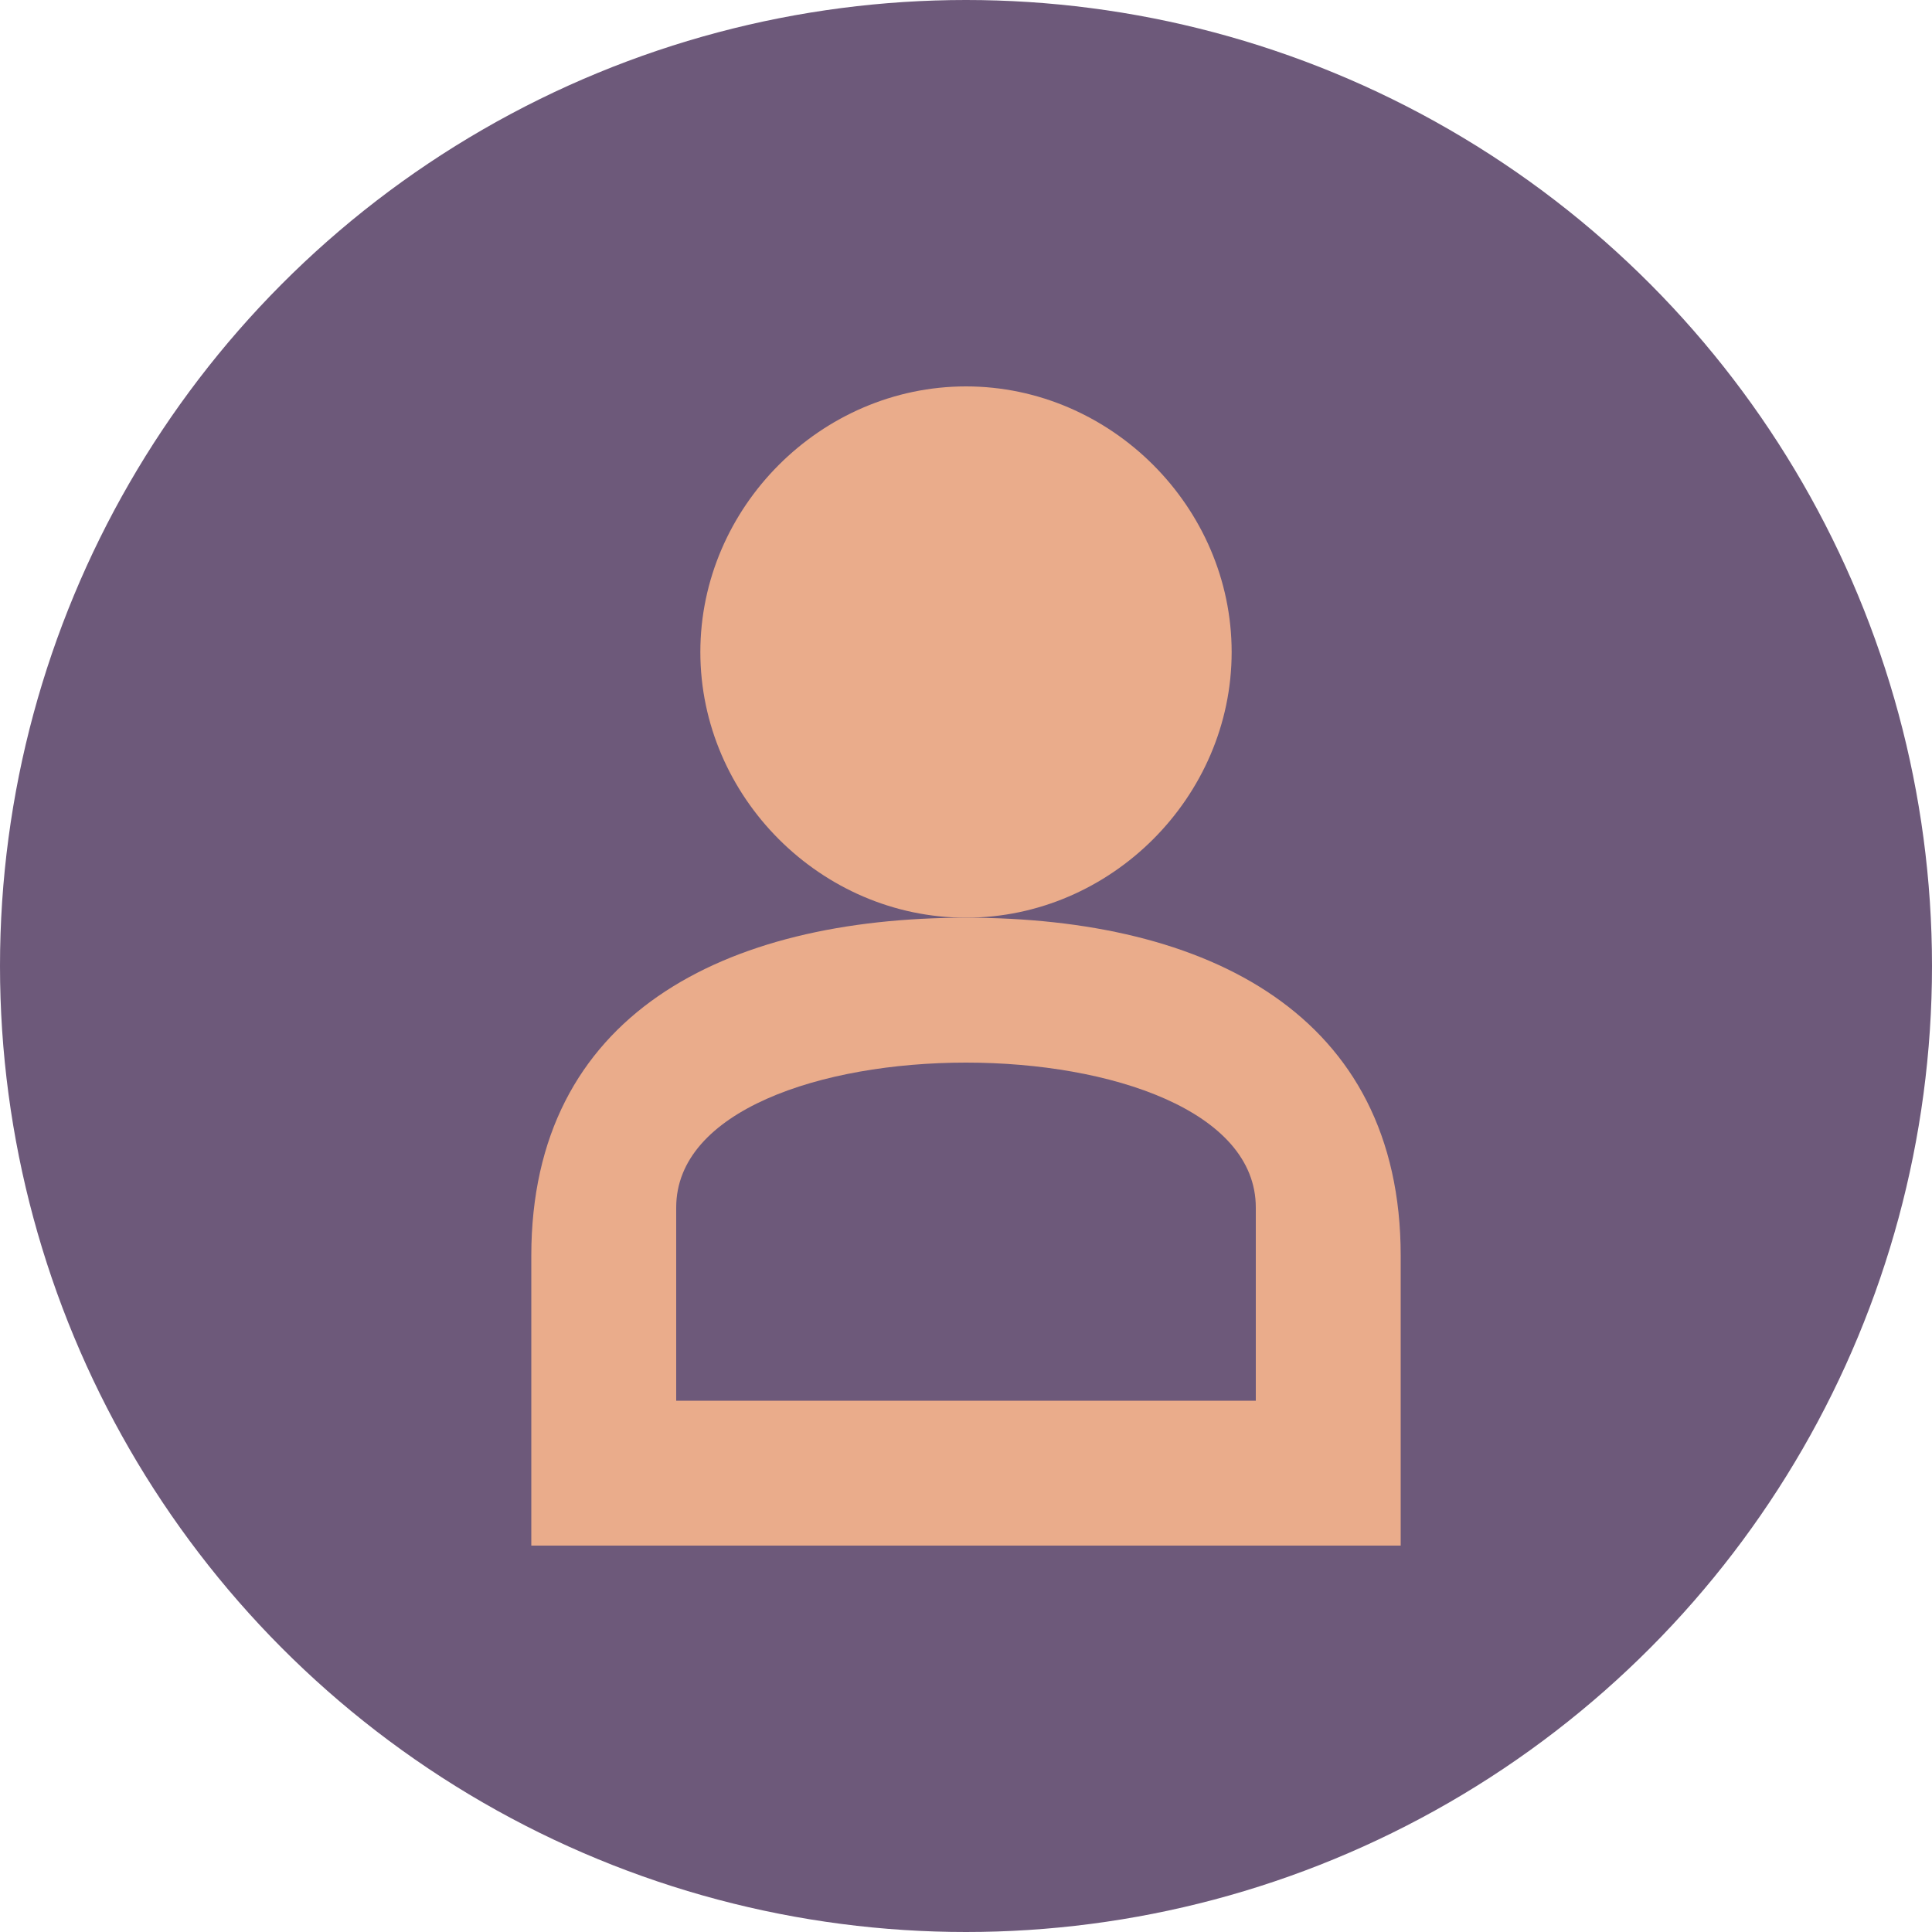 <svg width="48" height="48" viewBox="0 0 48 48" fill="none" xmlns="http://www.w3.org/2000/svg">
    <circle cx="24" cy="24" r="24" fill="#6D597A"/>
    <path d="M24,9.6 C27.6,9.6 30.6,12.6 30.6,16.2 C30.6,19.8 27.6,22.8 24,22.8 C20.4,22.8 17.4,19.8 17.4,16.2 C17.4,12.6 20.4,9.6 24,9.6 Z" fill="#EAAC8B"/>
    <path d="M24,22.8 C30,22.8 34.8,25.2 34.8,31.2 L34.8,38.4 L13.2,38.4 L13.2,31.2 C13.2,25.2 18,22.8 24,22.8 Z" fill="#EAAC8B"/>
    <path d="M24,26.4 C20.4,26.4 16.8,27.6 16.8,30 L16.8,34.8 L31.2,34.8 L31.2,30 C31.2,27.6 27.6,26.4 24,26.4 Z" fill="#6D597A"/>
</svg> 